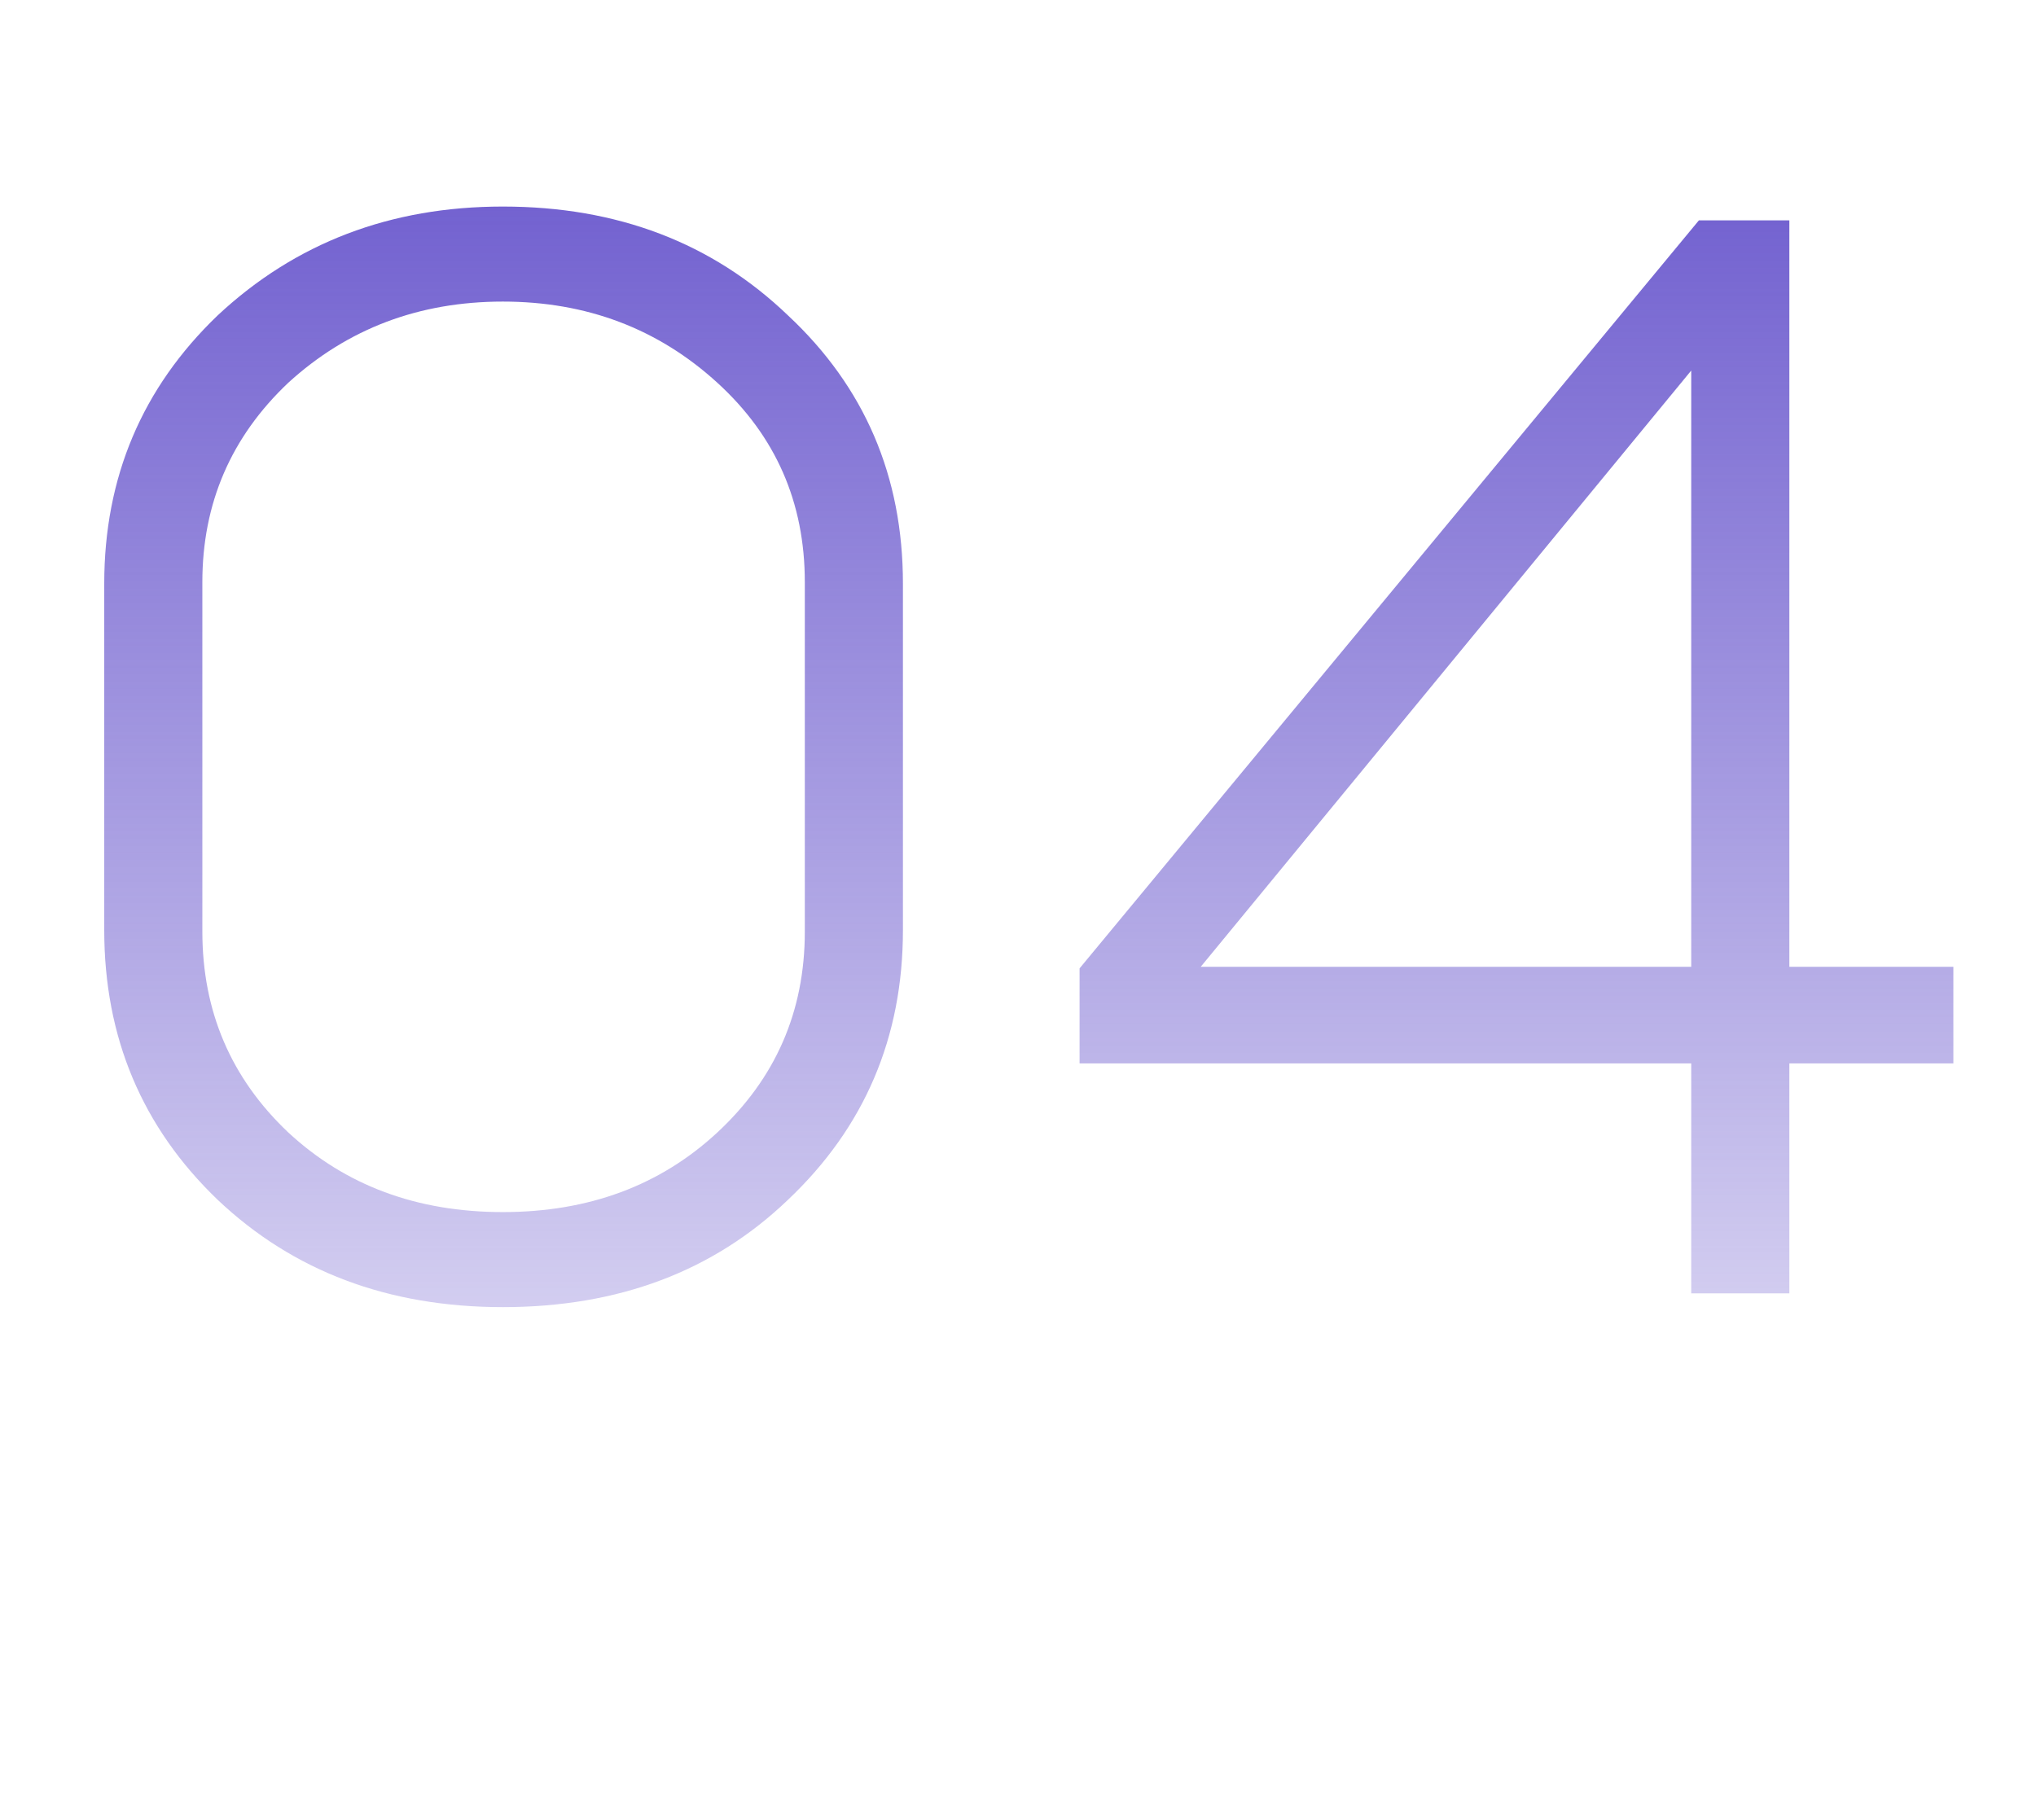 <?xml version="1.0" encoding="UTF-8"?> <svg xmlns="http://www.w3.org/2000/svg" width="85" height="76" viewBox="0 0 85 76" fill="none"> <path d="M4.352 38.832V24.368C4.352 19.931 5.931 16.197 9.088 13.168C12.331 10.139 16.299 8.624 20.992 8.624C25.771 8.624 29.739 10.139 32.896 13.168C36.096 16.155 37.696 19.888 37.696 24.368V38.832C37.696 43.312 36.096 47.067 32.896 50.096C29.781 53.083 25.813 54.576 20.992 54.576C16.213 54.576 12.245 53.083 9.088 50.096C5.931 47.067 4.352 43.312 4.352 38.832ZM8.448 24.304V38.896C8.448 42.224 9.643 45.019 12.032 47.28C14.421 49.499 17.408 50.608 20.992 50.608C24.576 50.608 27.563 49.499 29.952 47.28C32.384 45.019 33.6 42.224 33.6 38.896V24.304C33.6 20.976 32.384 18.203 29.952 15.984C27.477 13.723 24.491 12.592 20.992 12.592C17.493 12.592 14.507 13.723 12.032 15.984C9.643 18.245 8.448 21.019 8.448 24.304ZM70.606 54V44.4H45.071V40.432L70.927 9.2H74.703V40.368H81.55V44.4H74.703V54H70.606ZM70.606 15.472L50.127 40.368H70.606V15.472Z" fill="url(#paint0_linear)"></path> <defs> <linearGradient id="paint0_linear" x1="42.5" y1="0" x2="42.5" y2="76" gradientUnits="userSpaceOnUse"> <stop stop-color="#614ECA"></stop> <stop offset="1" stop-color="#614ECA" stop-opacity="0"></stop> </linearGradient> </defs> </svg> 